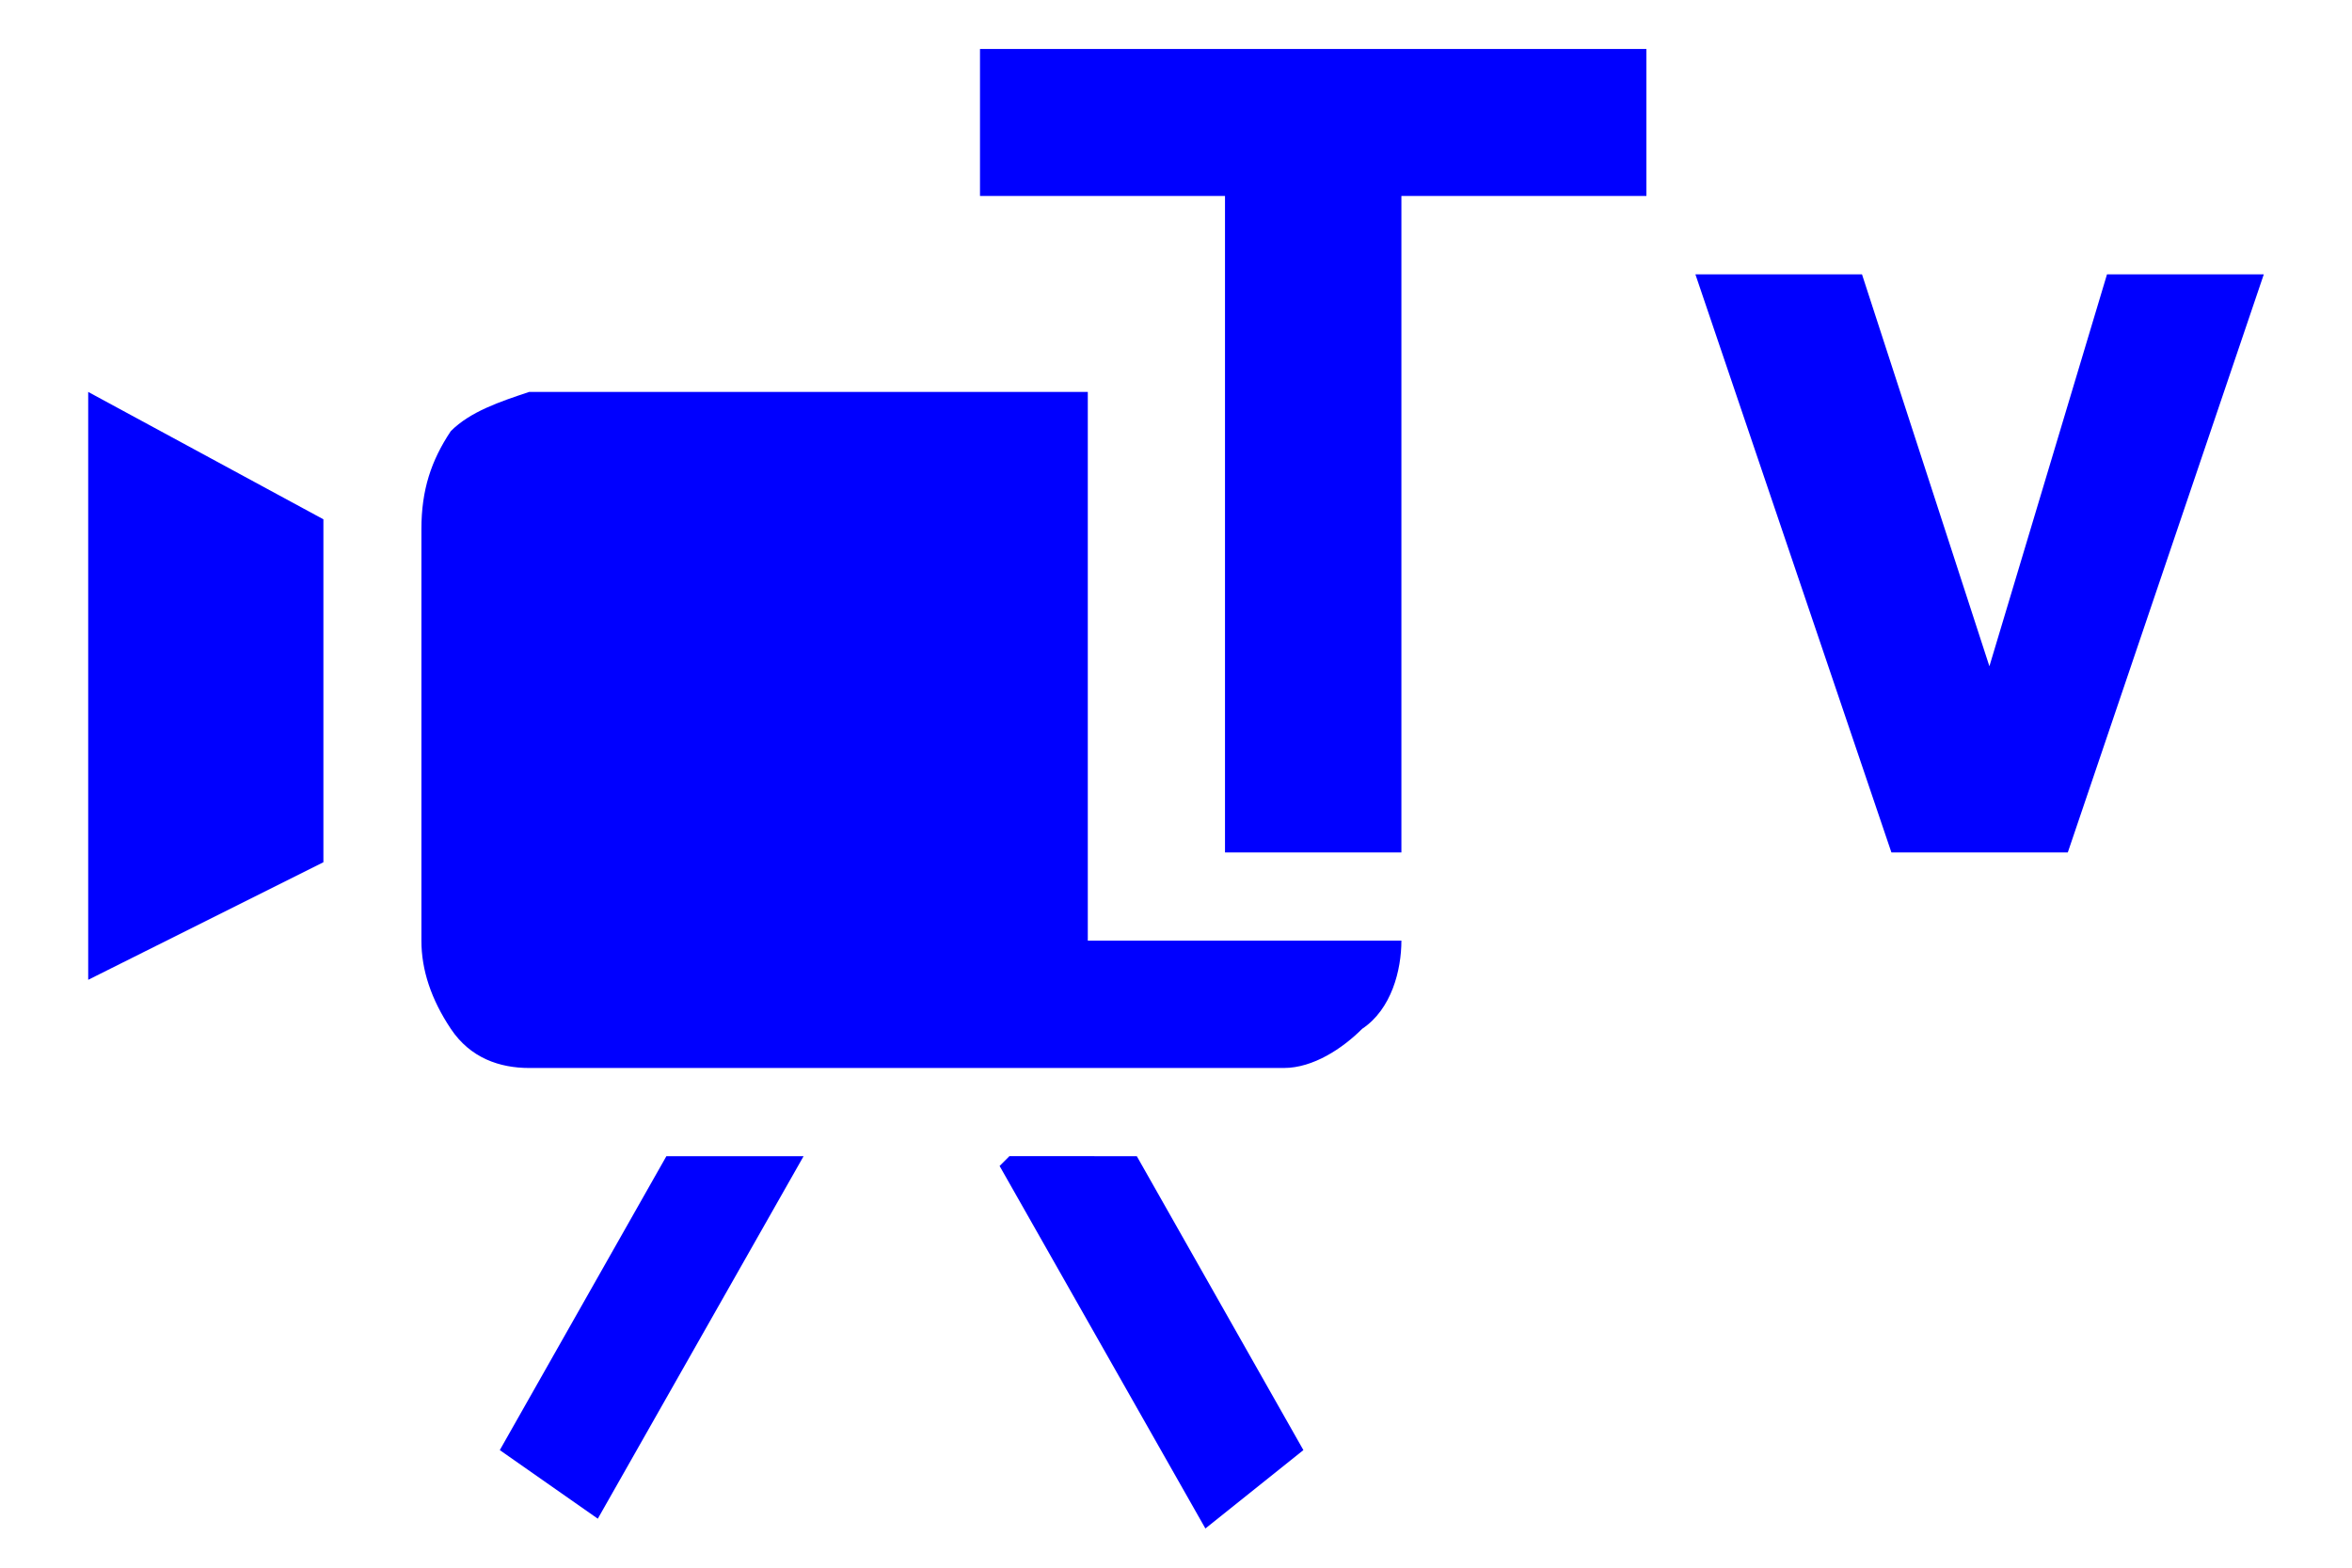 <?xml version="1.0" encoding="utf-8"?>
<!-- Generator: Adobe Illustrator 21.1.0, SVG Export Plug-In . SVG Version: 6.00 Build 0)  -->
<svg version="1.1" id="レイヤー_1" xmlns="http://www.w3.org/2000/svg" xmlns:xlink="http://www.w3.org/1999/xlink" x="0px"
	 y="0px" width="24px" height="16px" viewBox="0 0 24 16" style="enable-background:new 0 0 24 16;" xml:space="preserve">
<style type="text/css">
	.st0{fill:#0000FF;}
	.st1{fill:none;}
</style>
<title>icon_mode-mov-shutter</title>
<path class="st0" d="M3.3,5.3v3.5L0.9,10V4L3.3,5.3z M11.1,9.6h3.2c0,0.3-0.1,0.7-0.4,0.9c-0.2,0.2-0.5,0.4-0.8,0.4H5.4
	c-0.3,0-0.6-0.1-0.8-0.4c-0.2-0.3-0.3-0.6-0.3-0.9V5.4c0-0.4,0.1-0.7,0.3-1C4.8,4.2,5.1,4.1,5.4,4h5.7L11.1,9.6z M8.2,11.8L8.2,11.8
	l-2.1,3.7l-1-0.7l1.7-3L8.2,11.8L8.2,11.8z M16.8,0.5V2h-2.5v6.7h-1.8V2h-2.5V0.5H16.8L16.8,0.5z M11.6,11.8l1.7,3l-1,0.8l-2.1-3.7
	l0.1-0.1L11.6,11.8L11.6,11.8z M21.5,2.8h1.6l-2,5.9h-1.8l-2-5.9H19l1.3,4l0,0L21.5,2.8z"/>
<rect y="0" class="st1" width="24" height="16"/>
</svg>
